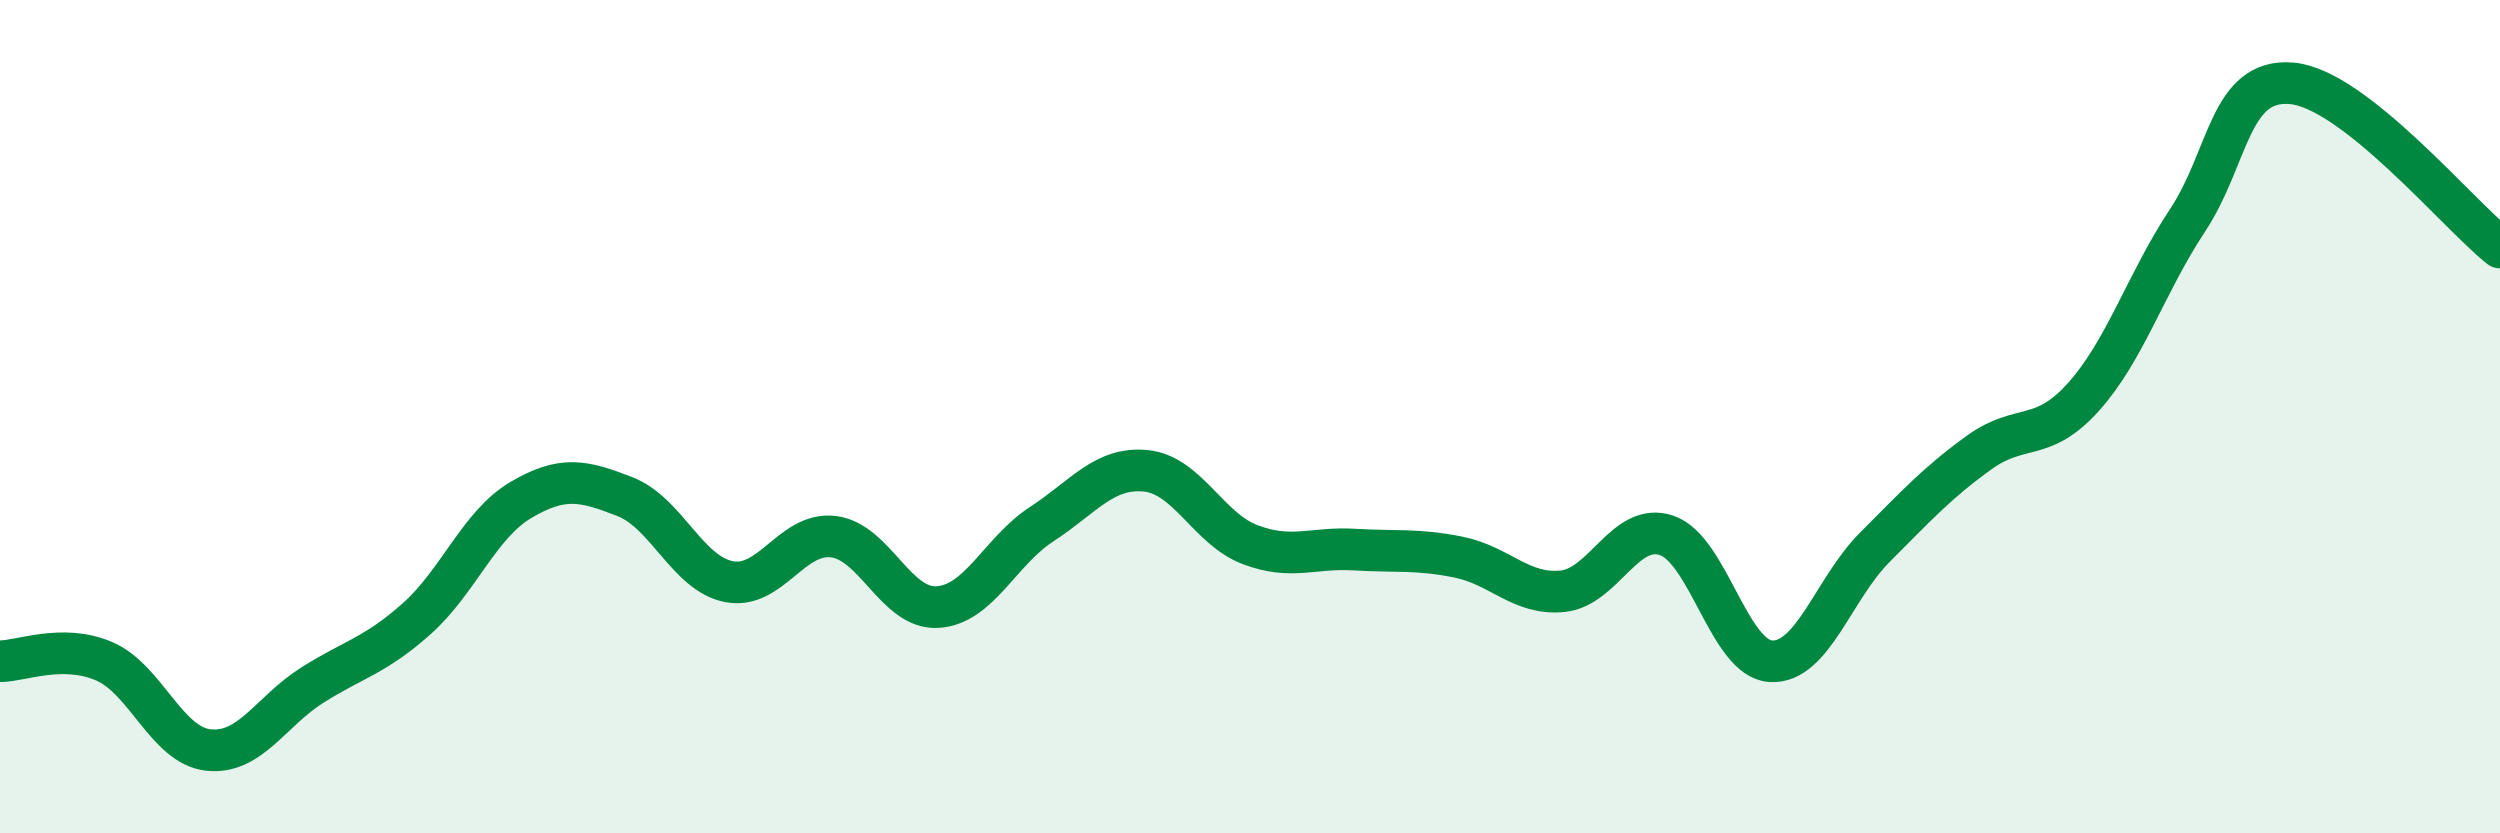 
    <svg width="60" height="20" viewBox="0 0 60 20" xmlns="http://www.w3.org/2000/svg">
      <path
        d="M 0,15.87 C 0.5,15.87 1.5,15.44 2.5,15.87 C 3.5,16.3 4,17.89 5,18 C 6,18.11 6.5,17.07 7.5,16.44 C 8.5,15.81 9,15.74 10,14.85 C 11,13.96 11.5,12.59 12.5,12 C 13.5,11.41 14,11.53 15,11.92 C 16,12.31 16.5,13.77 17.5,13.96 C 18.5,14.15 19,12.76 20,12.88 C 21,13 21.5,14.63 22.5,14.57 C 23.5,14.51 24,13.23 25,12.58 C 26,11.93 26.5,11.2 27.5,11.3 C 28.5,11.4 29,12.69 30,13.07 C 31,13.45 31.5,13.13 32.5,13.19 C 33.5,13.25 34,13.17 35,13.37 C 36,13.57 36.5,14.29 37.5,14.19 C 38.5,14.09 39,12.51 40,12.85 C 41,13.19 41.5,15.81 42.5,15.87 C 43.5,15.93 44,14.13 45,13.13 C 46,12.13 46.5,11.58 47.5,10.86 C 48.5,10.14 49,10.64 50,9.53 C 51,8.42 51.5,6.8 52.5,5.29 C 53.5,3.78 53.5,1.87 55,2 C 56.5,2.13 59,5.15 60,5.94L60 20L0 20Z"
        fill="#008740"
        opacity="0.1"
        stroke-linecap="round"
        stroke-linejoin="round"
      />
      <path
        d="M 0,15.87 C 0.5,15.87 1.5,15.44 2.5,15.87 C 3.5,16.3 4,17.89 5,18 C 6,18.11 6.5,17.07 7.5,16.44 C 8.5,15.81 9,15.74 10,14.85 C 11,13.96 11.5,12.59 12.5,12 C 13.5,11.41 14,11.53 15,11.92 C 16,12.31 16.5,13.77 17.5,13.96 C 18.5,14.15 19,12.76 20,12.88 C 21,13 21.5,14.63 22.5,14.57 C 23.5,14.51 24,13.23 25,12.58 C 26,11.93 26.5,11.2 27.5,11.3 C 28.5,11.4 29,12.69 30,13.07 C 31,13.45 31.5,13.13 32.5,13.19 C 33.5,13.25 34,13.17 35,13.37 C 36,13.57 36.5,14.29 37.5,14.19 C 38.5,14.09 39,12.51 40,12.85 C 41,13.19 41.5,15.81 42.5,15.87 C 43.5,15.93 44,14.13 45,13.13 C 46,12.13 46.5,11.58 47.5,10.86 C 48.5,10.14 49,10.64 50,9.53 C 51,8.42 51.5,6.8 52.5,5.29 C 53.5,3.78 53.5,1.87 55,2 C 56.5,2.13 59,5.15 60,5.94"
        stroke="#008740"
        stroke-width="1"
        fill="none"
        stroke-linecap="round"
        stroke-linejoin="round"
      />
    </svg>
  